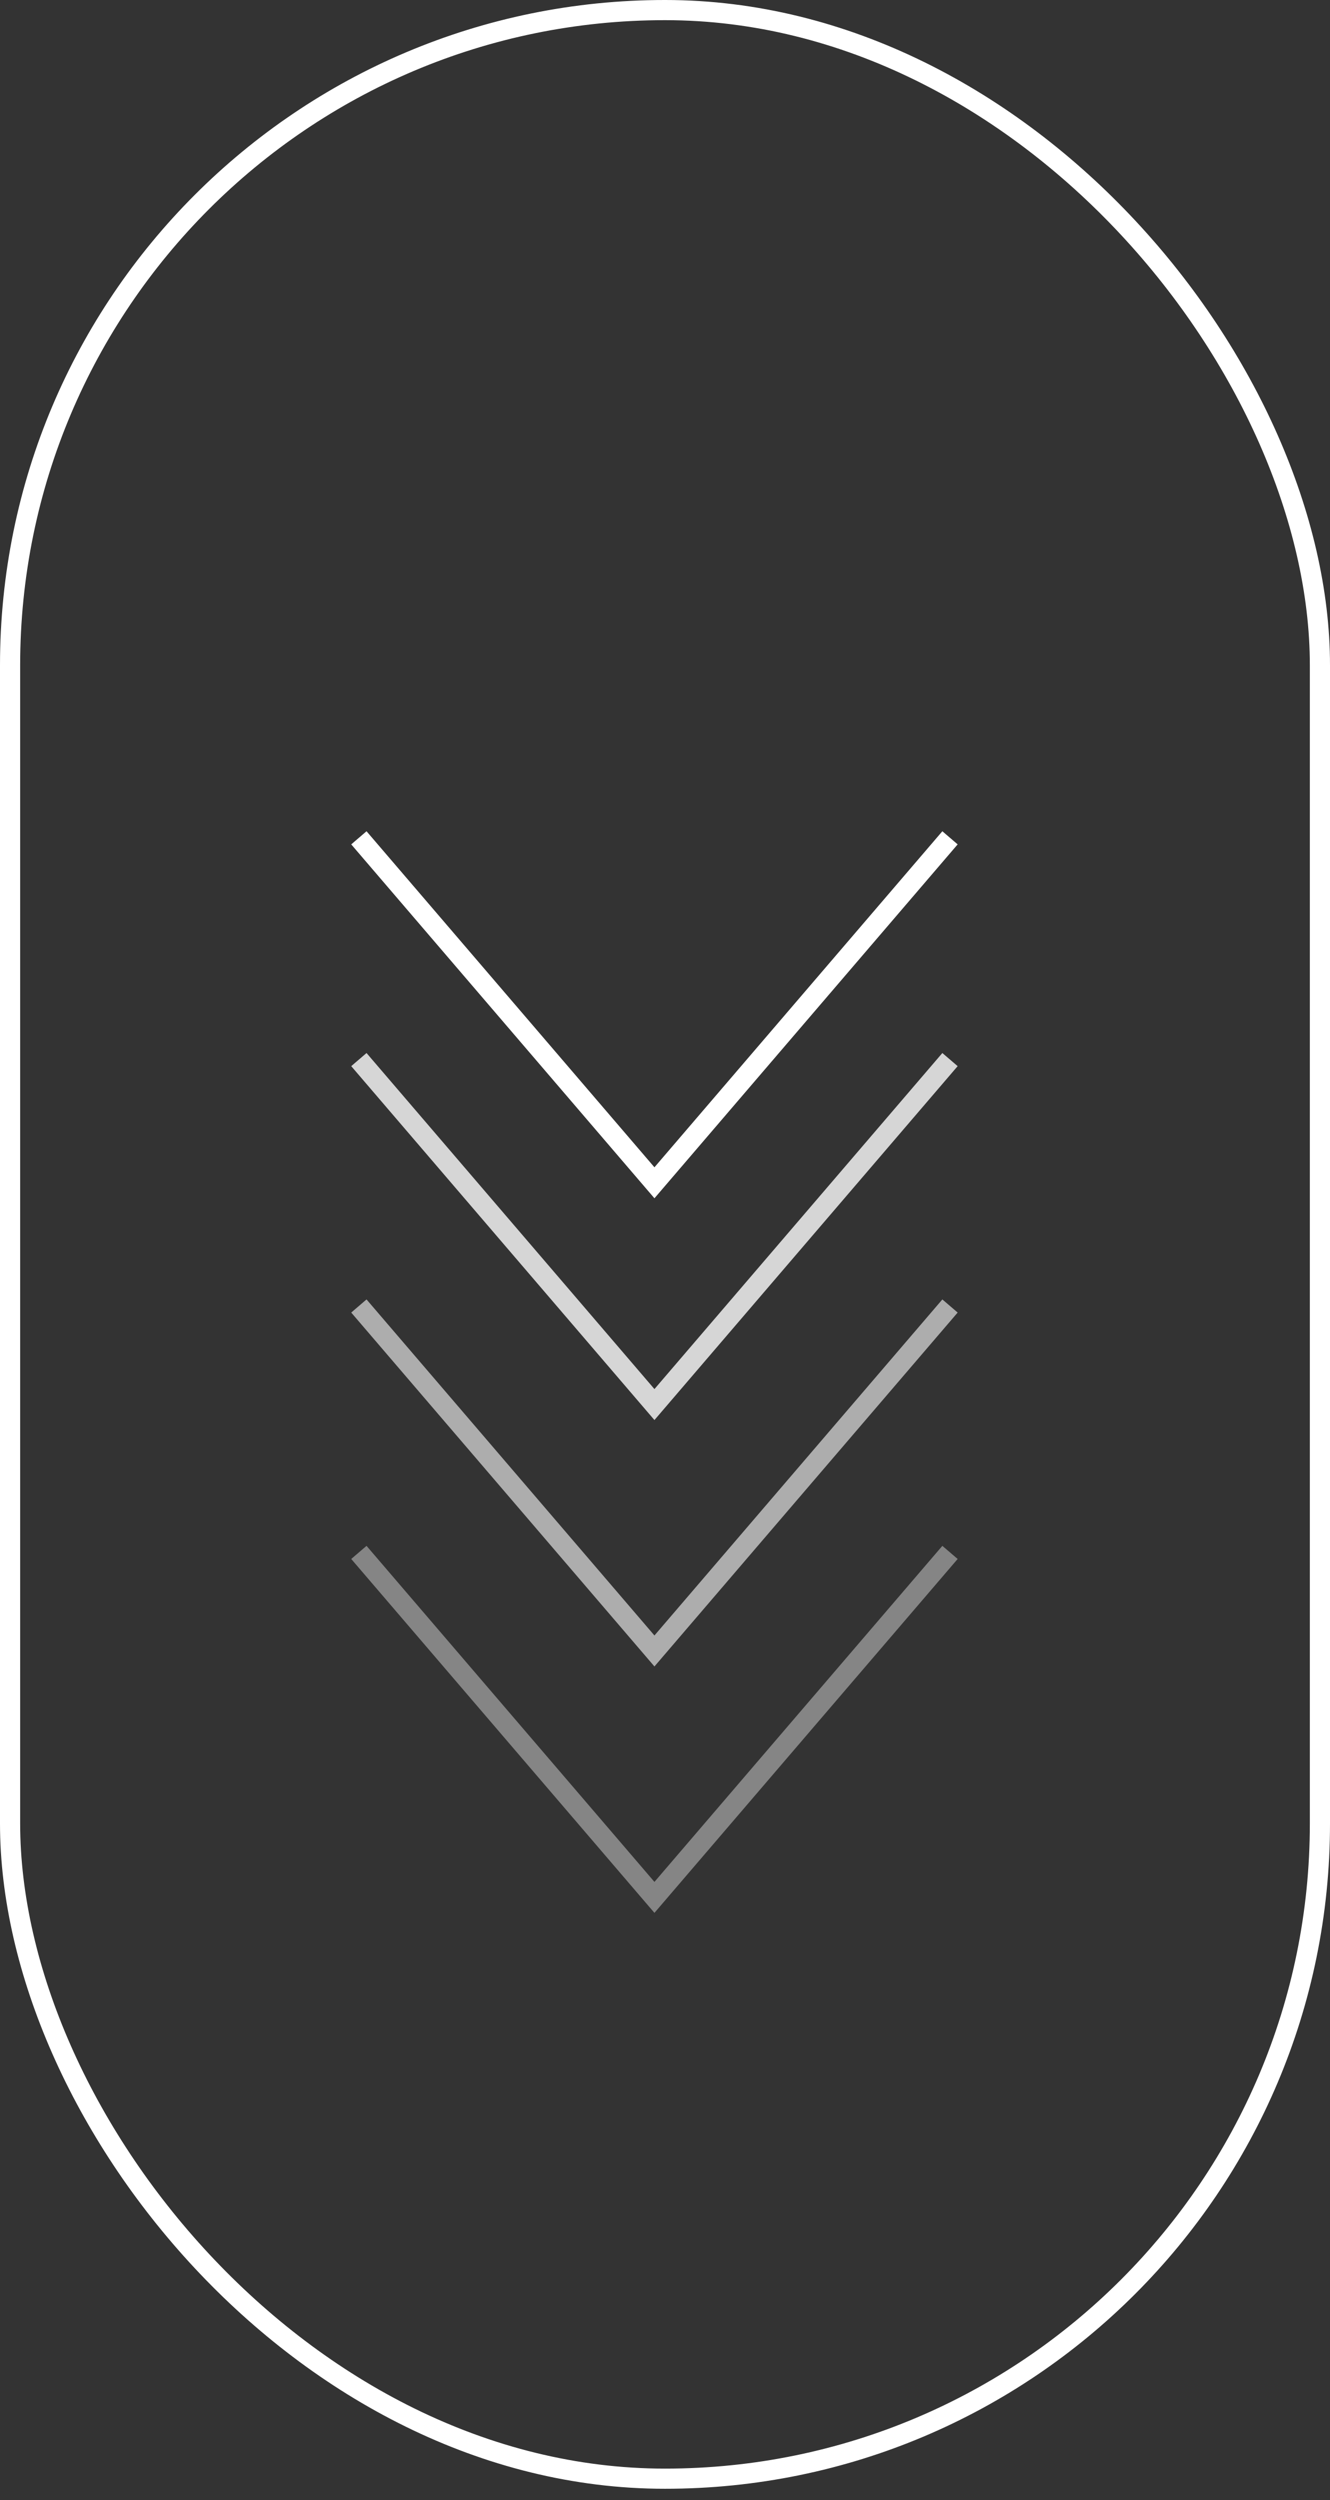 <svg width="66" height="124" viewBox="0 0 66 124" fill="none" xmlns="http://www.w3.org/2000/svg">
<rect x="0" y="0" width="66" height="124" fill="#333333" stroke="none"/>
<path opacity="0.4" d="M17.809 77L32.476 94.111L47.143 77" stroke="white"/>
<path opacity="0.6" d="M17.809 64.778L32.476 81.889L47.143 64.778" stroke="white"/>
<path opacity="0.8" d="M17.809 52.556L32.476 69.667L47.143 52.556" stroke="white"/>
<path d="M17.809 41.556L32.476 58.667L47.143 41.556" stroke="white"/>
<rect x="0.5" y="0.5" width="65" height="122.444" rx="32.5" stroke="white"/>
</svg>
